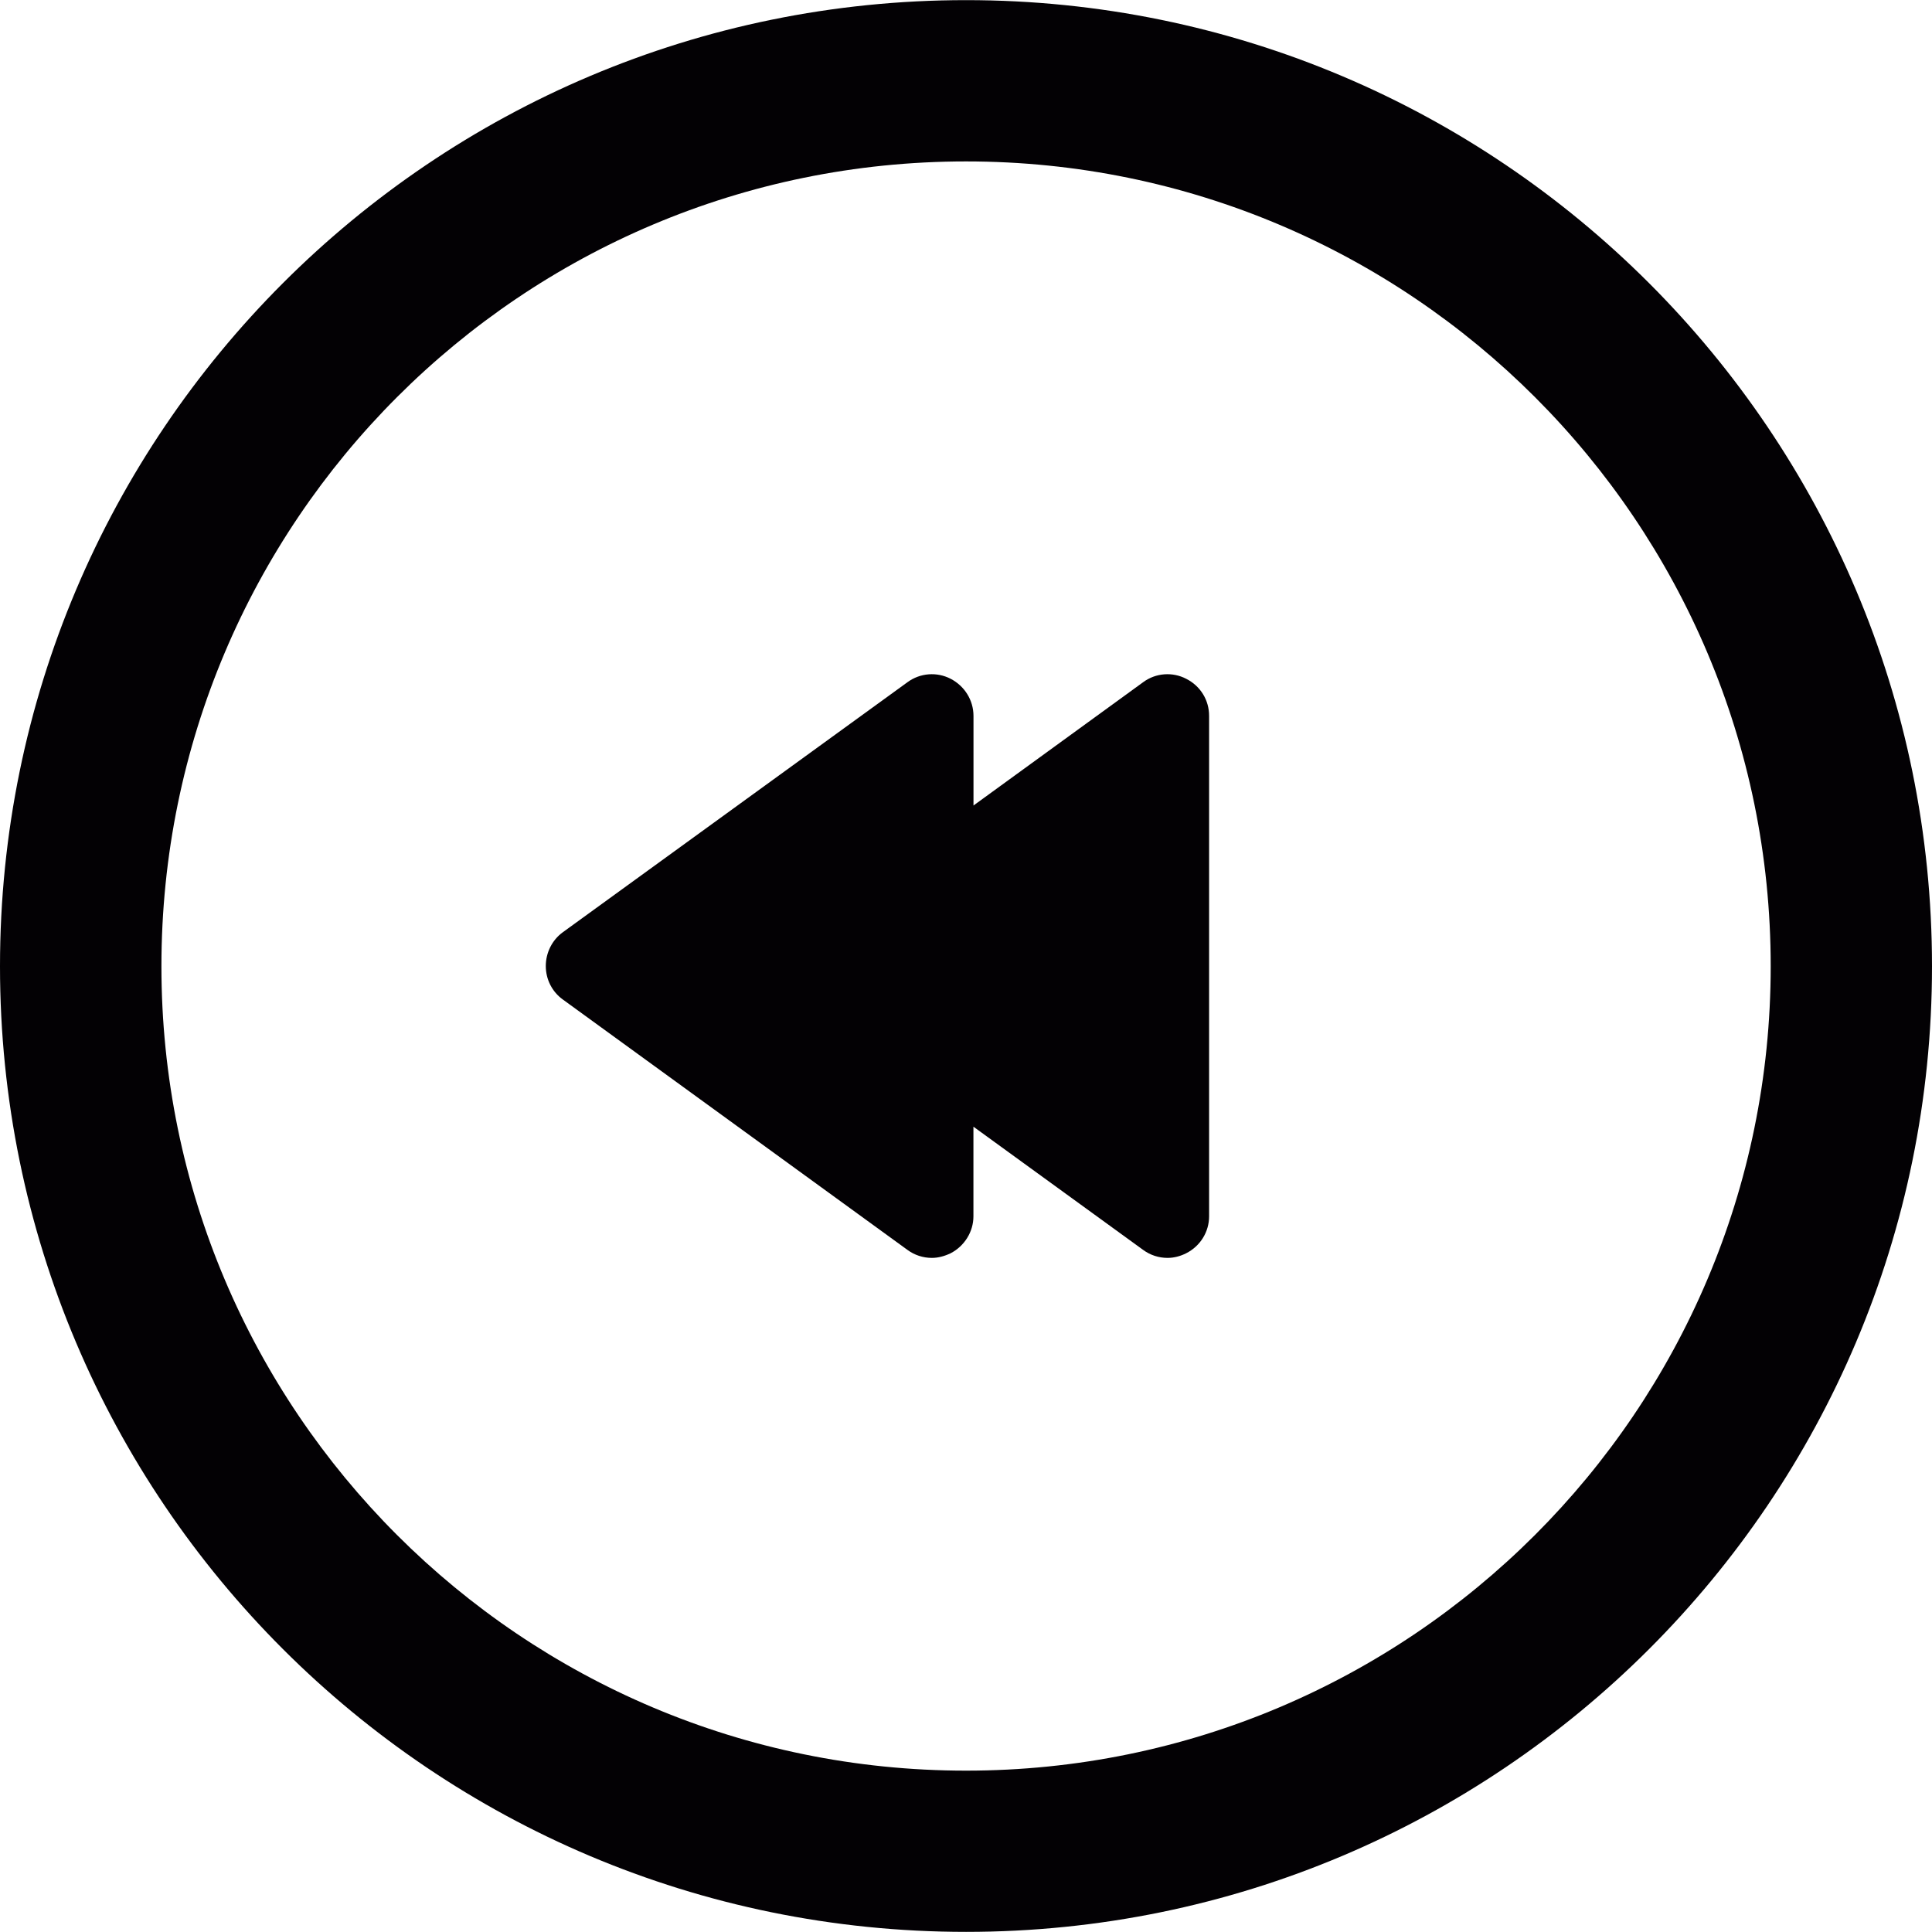 <?xml version="1.0" encoding="iso-8859-1"?>
<!-- Uploaded to: SVG Repo, www.svgrepo.com, Generator: SVG Repo Mixer Tools -->
<svg height="800px" width="800px" version="1.1" id="Capa_1" xmlns="http://www.w3.org/2000/svg" xmlns:xlink="http://www.w3.org/1999/xlink" 
	 viewBox="0 0 30.053 30.053" xml:space="preserve">
<g>
	<path style="fill:#030104;" d="M18.452,10.559c-0.213-0.111-0.475-0.092-0.67,0.053l-2.639,1.918v-1.393
		c0-0.248-0.141-0.467-0.355-0.578s-0.475-0.092-0.672,0.053l-5.362,3.89C8.588,14.623,8.49,14.82,8.49,15.027s0.098,0.4,0.264,0.52
		l5.361,3.895c0.111,0.082,0.244,0.125,0.381,0.125c0.098,0,0.197-0.027,0.291-0.072c0.215-0.111,0.355-0.334,0.355-0.574v-1.395
		l2.639,1.916c0.111,0.082,0.244,0.125,0.381,0.125c0.1,0,0.201-0.027,0.289-0.072c0.221-0.111,0.357-0.334,0.357-0.574v-7.783
		C18.809,10.889,18.672,10.67,18.452,10.559z"/>
	<path style="fill:#030104;" d="M15.028,0.002C6.727,0.002,0,6.731,0,15.031c0,8.297,6.727,15.02,15.028,15.02
		c8.297,0,15.025-6.723,15.025-15.02C30.053,6.731,23.325,0.002,15.028,0.002z M15.028,27.543c-6.914,0-12.517-5.602-12.517-12.512
		c0-6.918,5.603-12.52,12.517-12.52c6.908,0,12.516,5.602,12.516,12.52C27.543,21.941,21.936,27.543,15.028,27.543z"/>
</g>
</svg>